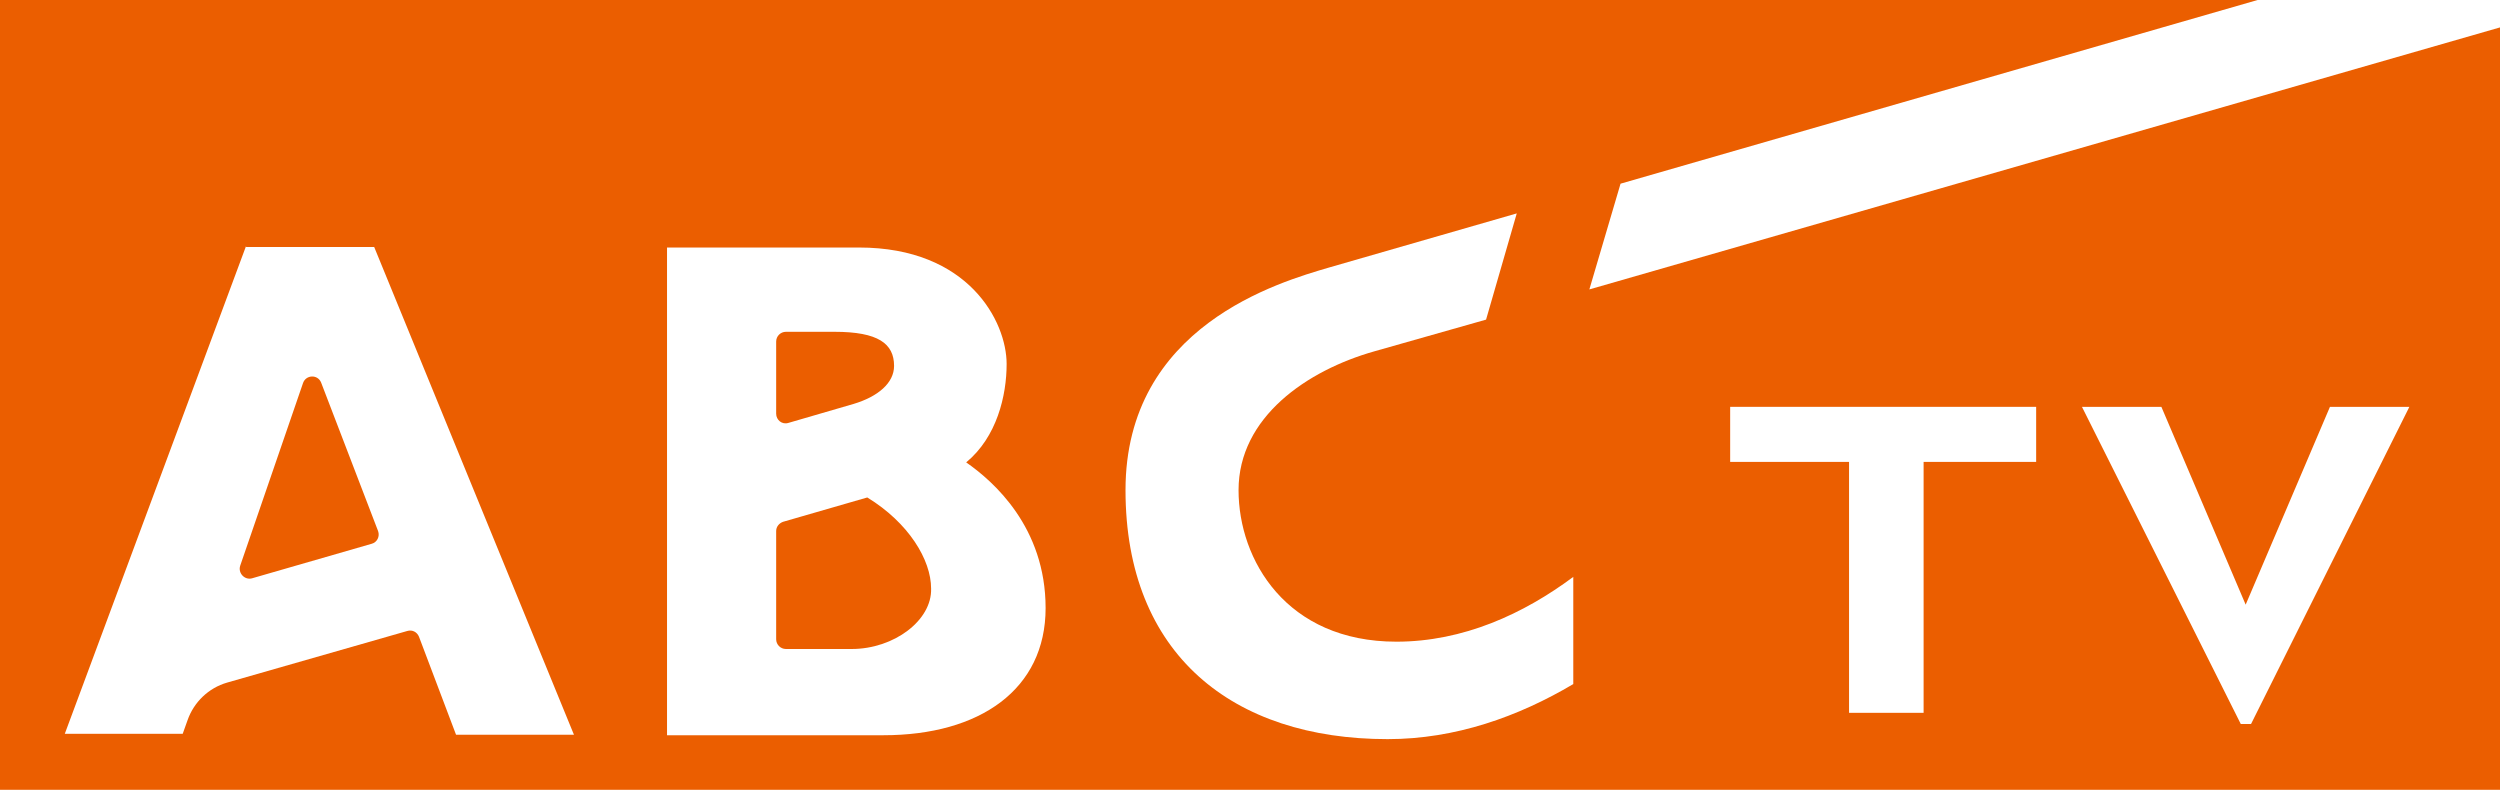 <?xml version="1.0" encoding="utf-8"?>
<!-- Generator: Adobe Illustrator 23.0.3, SVG Export Plug-In . SVG Version: 6.00 Build 0)  -->
<svg version="1.1" id="Layer_1" xmlns="http://www.w3.org/2000/svg" xmlns:xlink="http://www.w3.org/1999/xlink" x="0px" y="0px"
	 viewBox="0 0 513.1 162.1" style="enable-background:new 0 0 513.1 162.1;" xml:space="preserve">
<style type="text/css">
	.st0{fill:#EB5E00;}
	.st1{fill:#FFFFFF;}
</style>
<rect y="0" class="st0" width="513.1" height="162.1"/>
<g>
	<polygon class="st1" points="355.1,94.8 379.5,94.8 379.5,146.3 394.8,146.3 394.8,94.8 417.9,94.8 417.9,83.5 355.1,83.5 	"/>
	<polygon class="st1" points="478.2,83.5 460.9,124.1 443.6,83.5 427.3,83.5 459.9,148.6 462,148.6 494.5,83.5 	"/>
</g>
<g>
	<path class="st1" d="M50.5,50.5L13.3,150.6h24.2l1-2.8c1.3-3.7,4.3-6.6,8.1-7.7l37-10.6c1-0.3,2,0.2,2.4,1.2l7.6,20.1h24.2
		L76.8,50.7H50.5V50.5z M49.3,116.1l12.9-37.5c0.6-1.7,3-1.8,3.7-0.1L77.6,109c0.4,1.1-0.2,2.3-1.3,2.6l-24.6,7.1
		C50.2,119.1,48.8,117.6,49.3,116.1z"/>
	<path class="st1" d="M198.3,94.9c6.3-5.2,8.3-13.7,8.3-20.2c0-8.7-7.8-23.9-30.3-23.9h-39.4v100.1h44.4c19.8,0,33.3-9.4,33.3-26.1
		C214.6,108.2,203.9,98.8,198.3,94.9z M183.5,75.1c0,3.5-3.3,6.3-8.3,7.8l-13.4,3.9c-1.3,0.4-2.5-0.6-2.5-1.9V70.1c0-1.1,0.9-2,2-2
		h10C180.2,68.1,183.5,70.5,183.5,75.1z M174.8,133.2h-13.5c-1.1,0-2-0.9-2-2V109c0-0.9,0.6-1.6,1.4-1.9l17.3-5
		c8.5,5.2,13.1,12.8,13.1,18.7C191.3,127.3,183.5,133.2,174.8,133.2z"/>
	<path class="st1" d="M254.2,100.6c0-15,14.1-24.6,27.9-28.5l22.9-6.5l6.3-21.8l-38.5,11.1c-10.2,3-41.8,12-41.8,45.7
		s22,51.1,53.8,51.1c13.9,0,26.8-4.6,38.1-11.3v-22c-10.2,7.6-22.6,13.3-36.3,13.3C264,131.7,254.2,114.9,254.2,100.6z"/>
	<polygon class="st1" points="332.6,37.7 326.2,59.4 561.5,-8.3 561.5,-28.3 	"/>
</g>
</svg>

